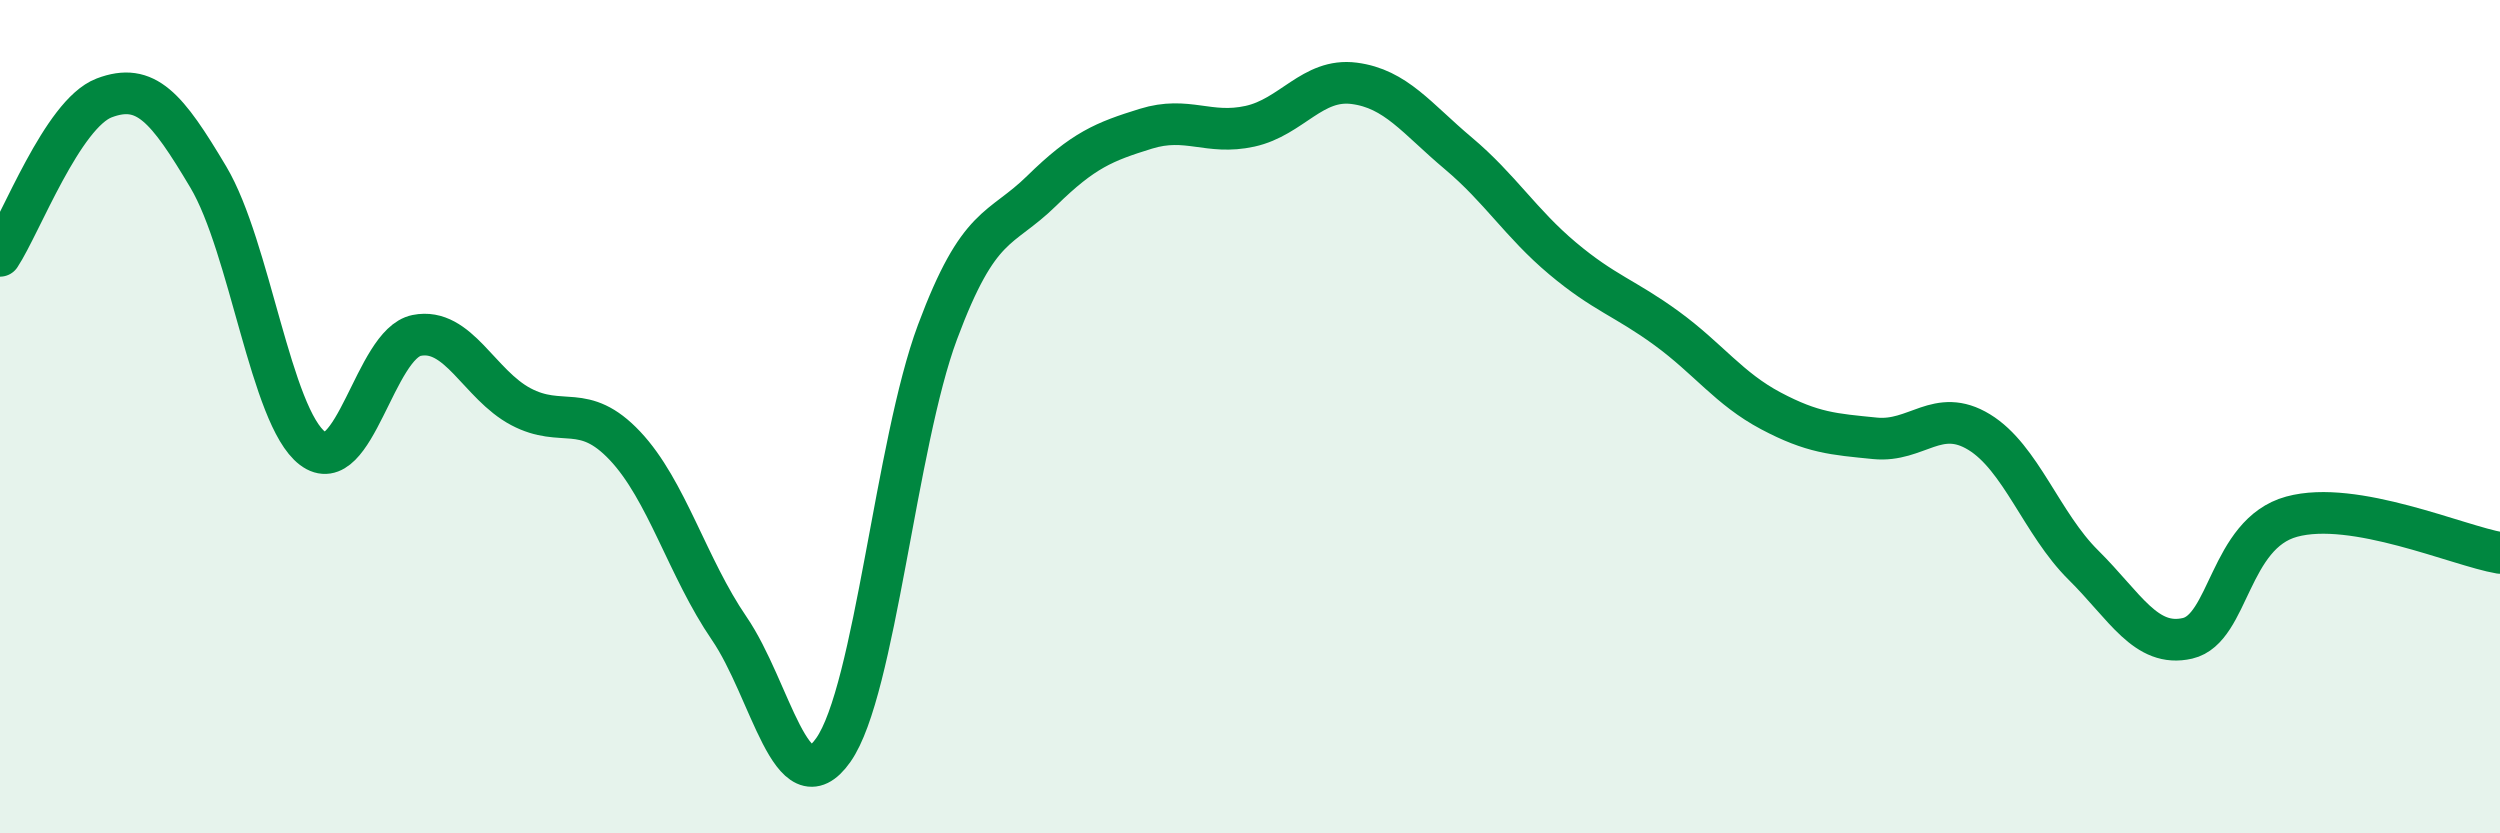 
    <svg width="60" height="20" viewBox="0 0 60 20" xmlns="http://www.w3.org/2000/svg">
      <path
        d="M 0,6.14 C 0.5,5.38 1.5,2.73 2.5,2.35 C 3.5,1.97 4,2.57 5,4.25 C 6,5.93 6.5,10 7.5,10.76 C 8.5,11.52 9,8.25 10,8.05 C 11,7.85 11.5,9.23 12.5,9.76 C 13.5,10.29 14,9.64 15,10.7 C 16,11.76 16.5,13.62 17.5,15.08 C 18.5,16.54 19,19.42 20,18 C 21,16.58 21.5,10.65 22.5,7.97 C 23.5,5.29 24,5.56 25,4.58 C 26,3.6 26.5,3.4 27.5,3.09 C 28.5,2.78 29,3.25 30,3.03 C 31,2.81 31.5,1.87 32.5,2 C 33.5,2.13 34,2.84 35,3.68 C 36,4.52 36.5,5.36 37.5,6.2 C 38.5,7.04 39,7.15 40,7.88 C 41,8.61 41.5,9.33 42.5,9.86 C 43.5,10.39 44,10.42 45,10.52 C 46,10.62 46.5,9.76 47.5,10.37 C 48.5,10.98 49,12.57 50,13.56 C 51,14.55 51.5,15.55 52.5,15.32 C 53.5,15.09 53.5,12.81 55,12.4 C 56.5,11.99 59,13.1 60,13.27L60 20L0 20Z"
        fill="#008740"
        opacity="0.1"
        stroke-linecap="round"
        stroke-linejoin="round"
      />
      <path
        d="M 0,6.14 C 0.5,5.38 1.5,2.73 2.5,2.35 C 3.5,1.97 4,2.57 5,4.25 C 6,5.93 6.5,10 7.5,10.76 C 8.5,11.52 9,8.25 10,8.05 C 11,7.85 11.5,9.23 12.5,9.76 C 13.5,10.29 14,9.64 15,10.7 C 16,11.76 16.5,13.62 17.5,15.08 C 18.5,16.54 19,19.42 20,18 C 21,16.58 21.5,10.65 22.5,7.97 C 23.5,5.29 24,5.56 25,4.58 C 26,3.6 26.5,3.4 27.5,3.09 C 28.5,2.78 29,3.25 30,3.03 C 31,2.81 31.5,1.87 32.5,2 C 33.5,2.13 34,2.84 35,3.68 C 36,4.52 36.5,5.36 37.5,6.2 C 38.5,7.04 39,7.15 40,7.88 C 41,8.61 41.5,9.33 42.5,9.86 C 43.5,10.39 44,10.42 45,10.52 C 46,10.62 46.5,9.76 47.5,10.37 C 48.5,10.98 49,12.57 50,13.56 C 51,14.55 51.5,15.55 52.5,15.32 C 53.5,15.09 53.5,12.81 55,12.4 C 56.5,11.99 59,13.1 60,13.27"
        stroke="#008740"
        stroke-width="1"
        fill="none"
        stroke-linecap="round"
        stroke-linejoin="round"
      />
    </svg>
  